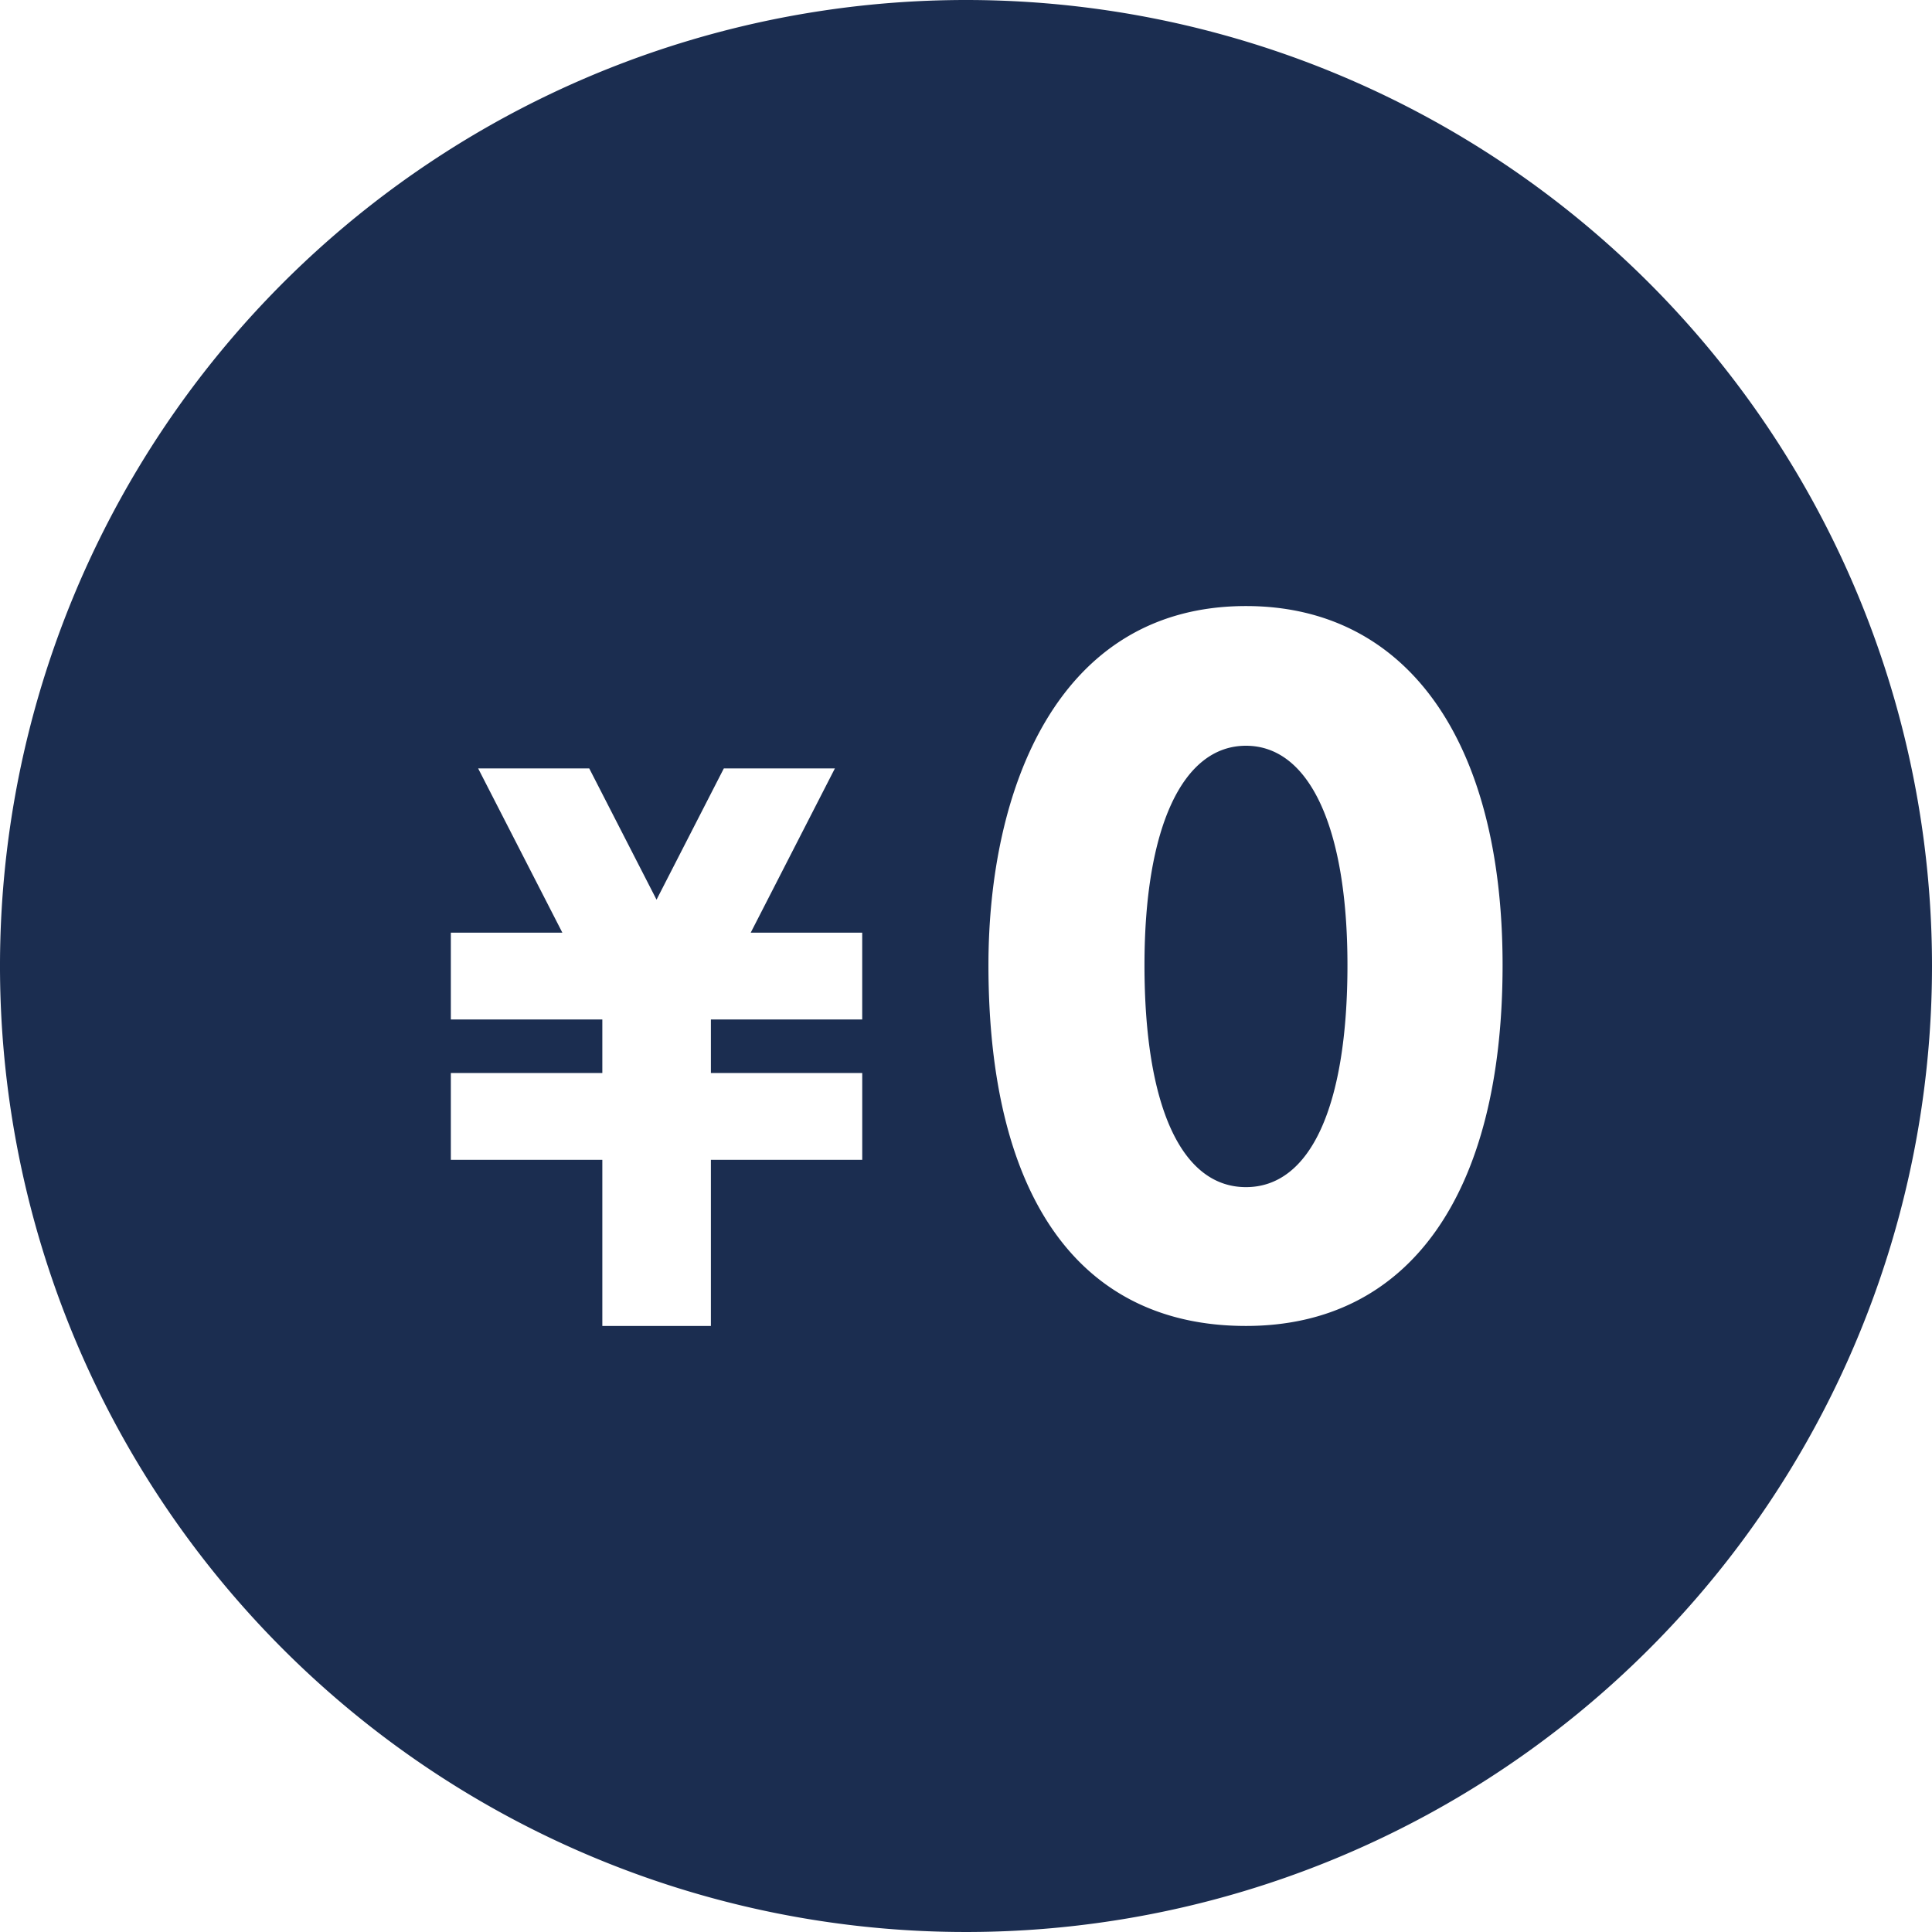<svg width="40" height="40" viewBox="0 0 68 68" xmlns="http://www.w3.org/2000/svg"><path d="m34 0a34 34 0 1 0 34 34 34 34 0 0 0 -34-34zm-3.652 35.882h-5.327v1.884h5.327v3.056h-5.327v5.847h-3.821v-5.847h-5.332v-3.056h5.332v-1.884h-5.332v-3.056h3.925l-2.964-5.781h3.91l2.369 4.621 2.369-4.621h3.909l-2.963 5.781h3.924v3.057zm13.506 10.787c-5.845 0-9.064-4.511-9.064-12.7 0-6.109 2.381-12.638 9.064-12.638 5.655 0 9.032 4.725 9.032 12.638 0 8.07-3.293 12.7-9.032 12.7zm0-20.421c-2.237 0-3.572 2.886-3.572 7.72 0 4.967 1.3 7.815 3.572 7.815s3.572-2.849 3.572-7.815c0-4.834-1.335-7.72-3.572-7.72z" fill="#1b2d50" fill-rule="evenodd"/></svg>